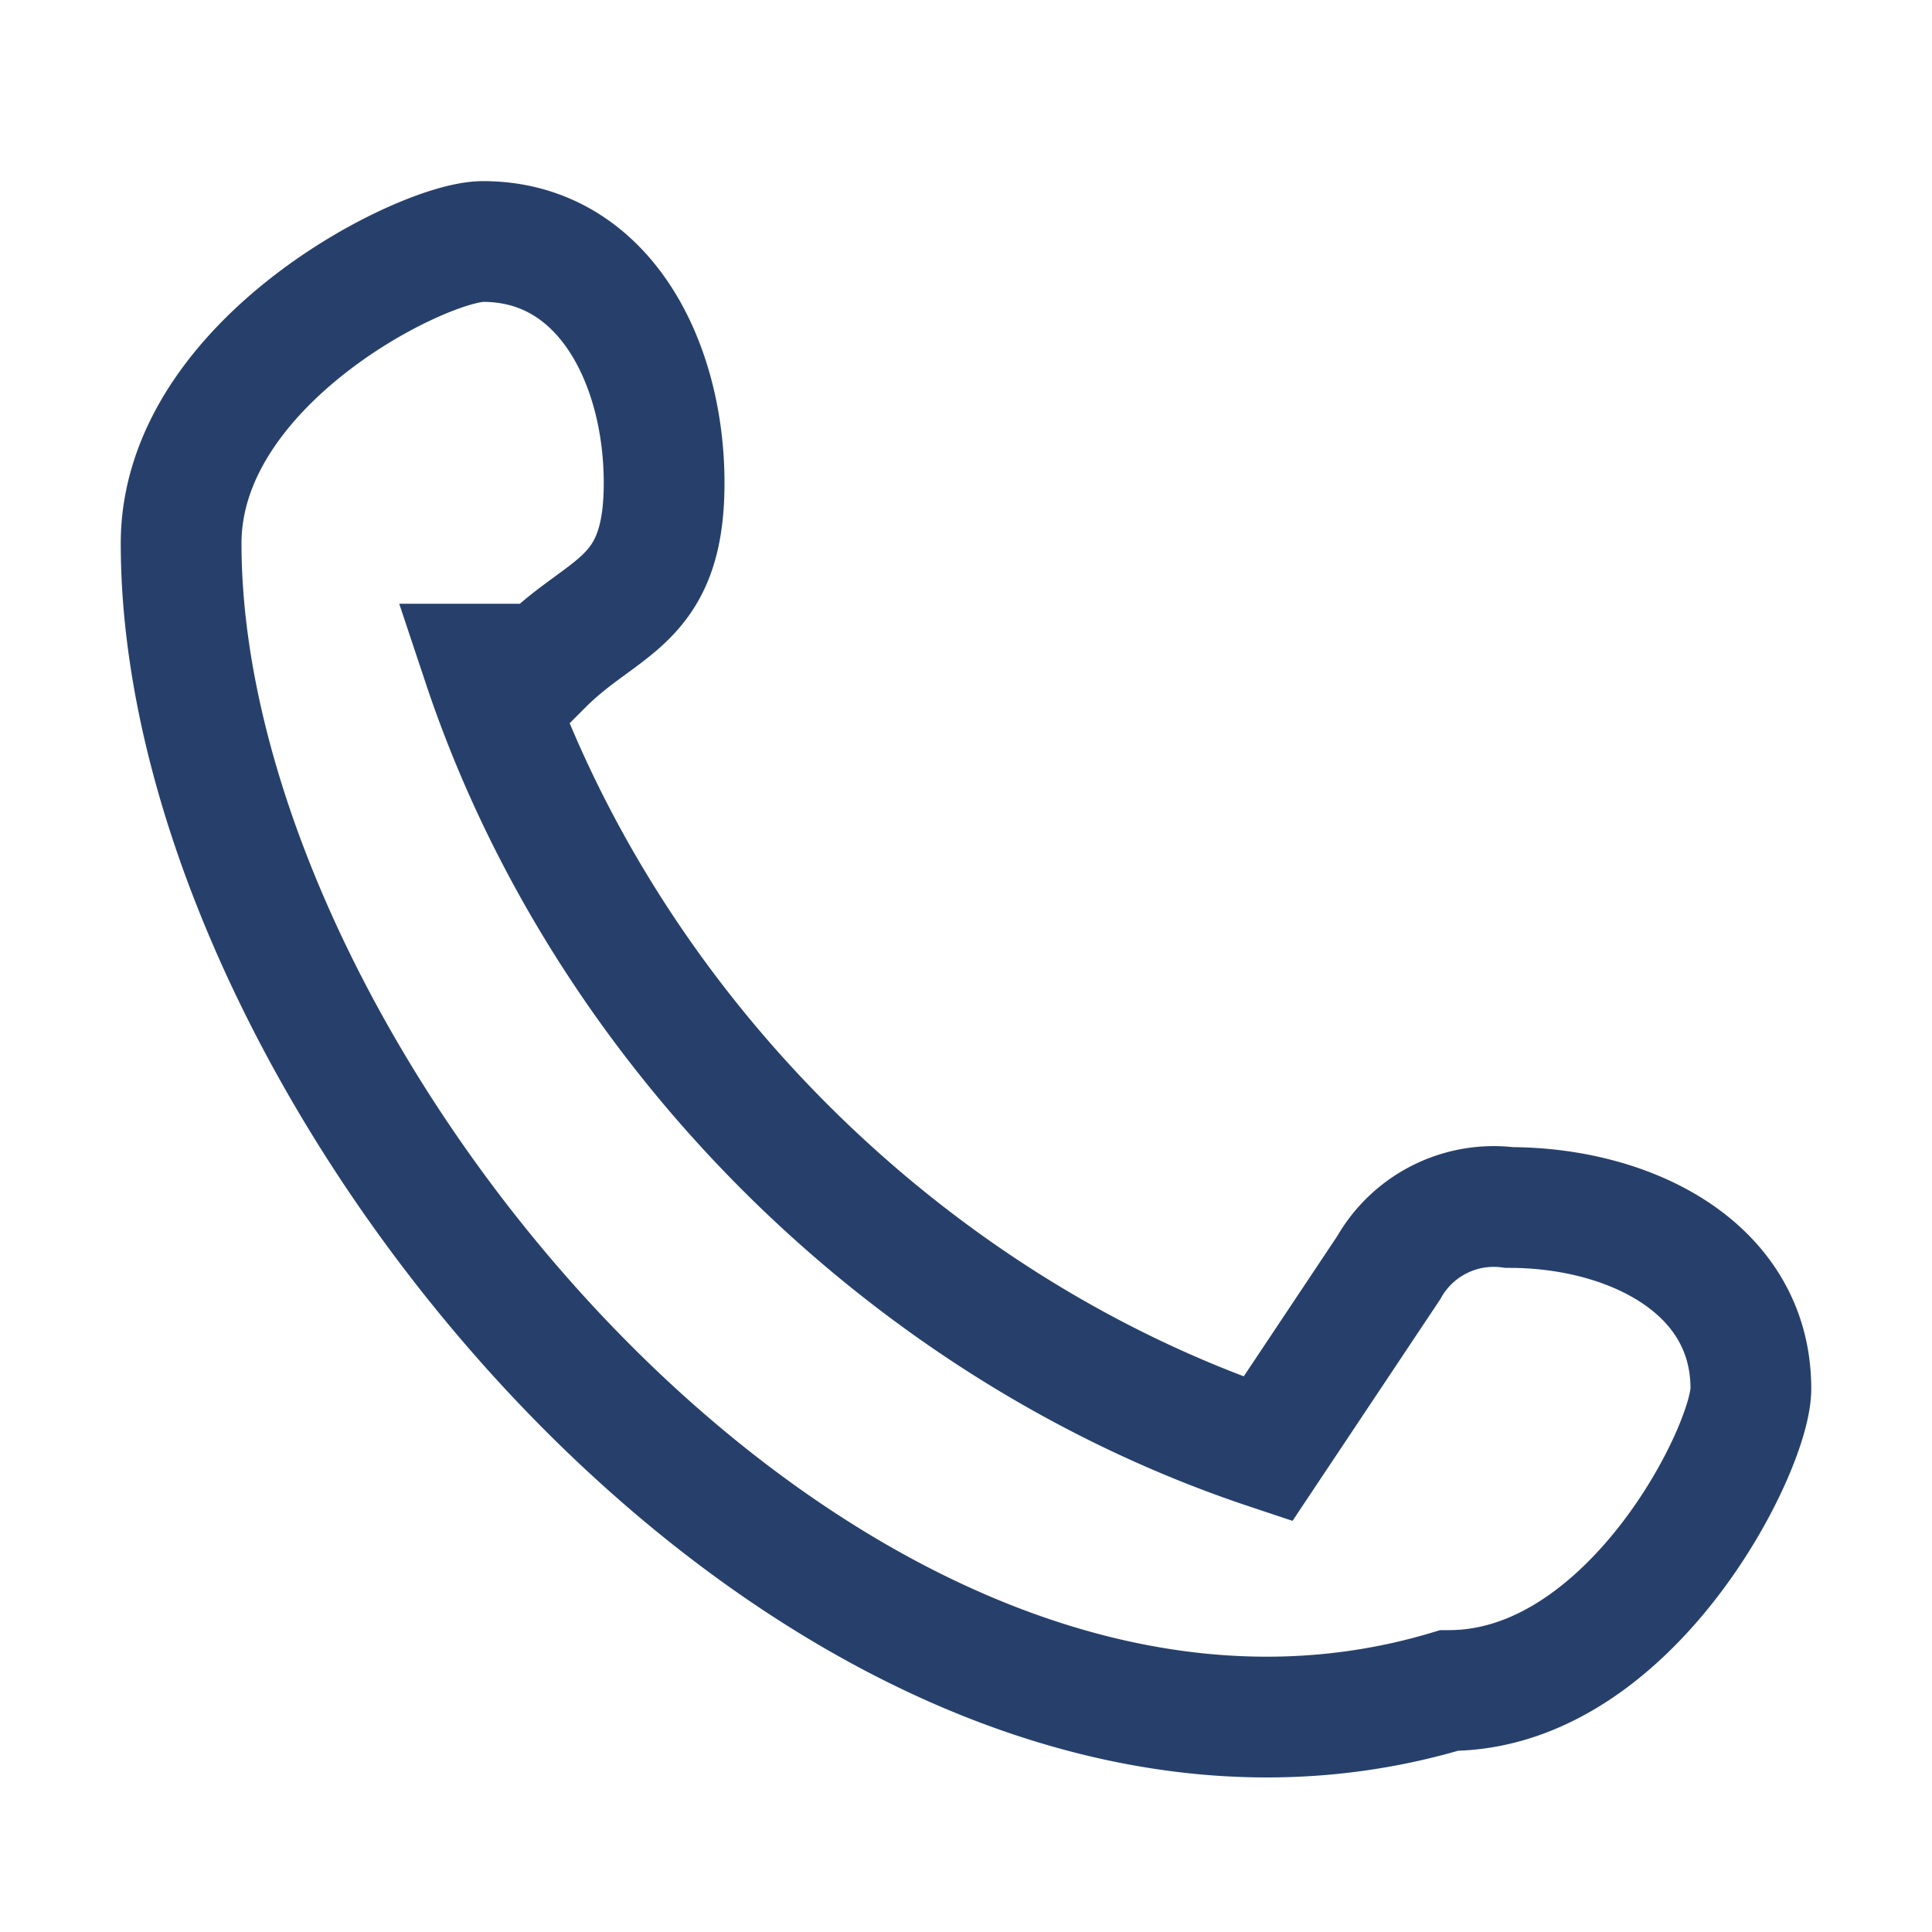 <?xml version="1.0" encoding="UTF-8"?>
<svg xmlns="http://www.w3.org/2000/svg" width="32" height="32" viewBox="0 0 32 32"><path d="M8 11c2 6 7 11 13 13l2-3a2 2 0 012-1c2 0 4 1 4 3 0 1-2 5-5 5C14 31 3 18 3 9c0-3 4-5 5-5 2 0 3 2 3 4s-1 2-2 3z" fill="none" stroke="#27406B" stroke-width="2"/></svg>